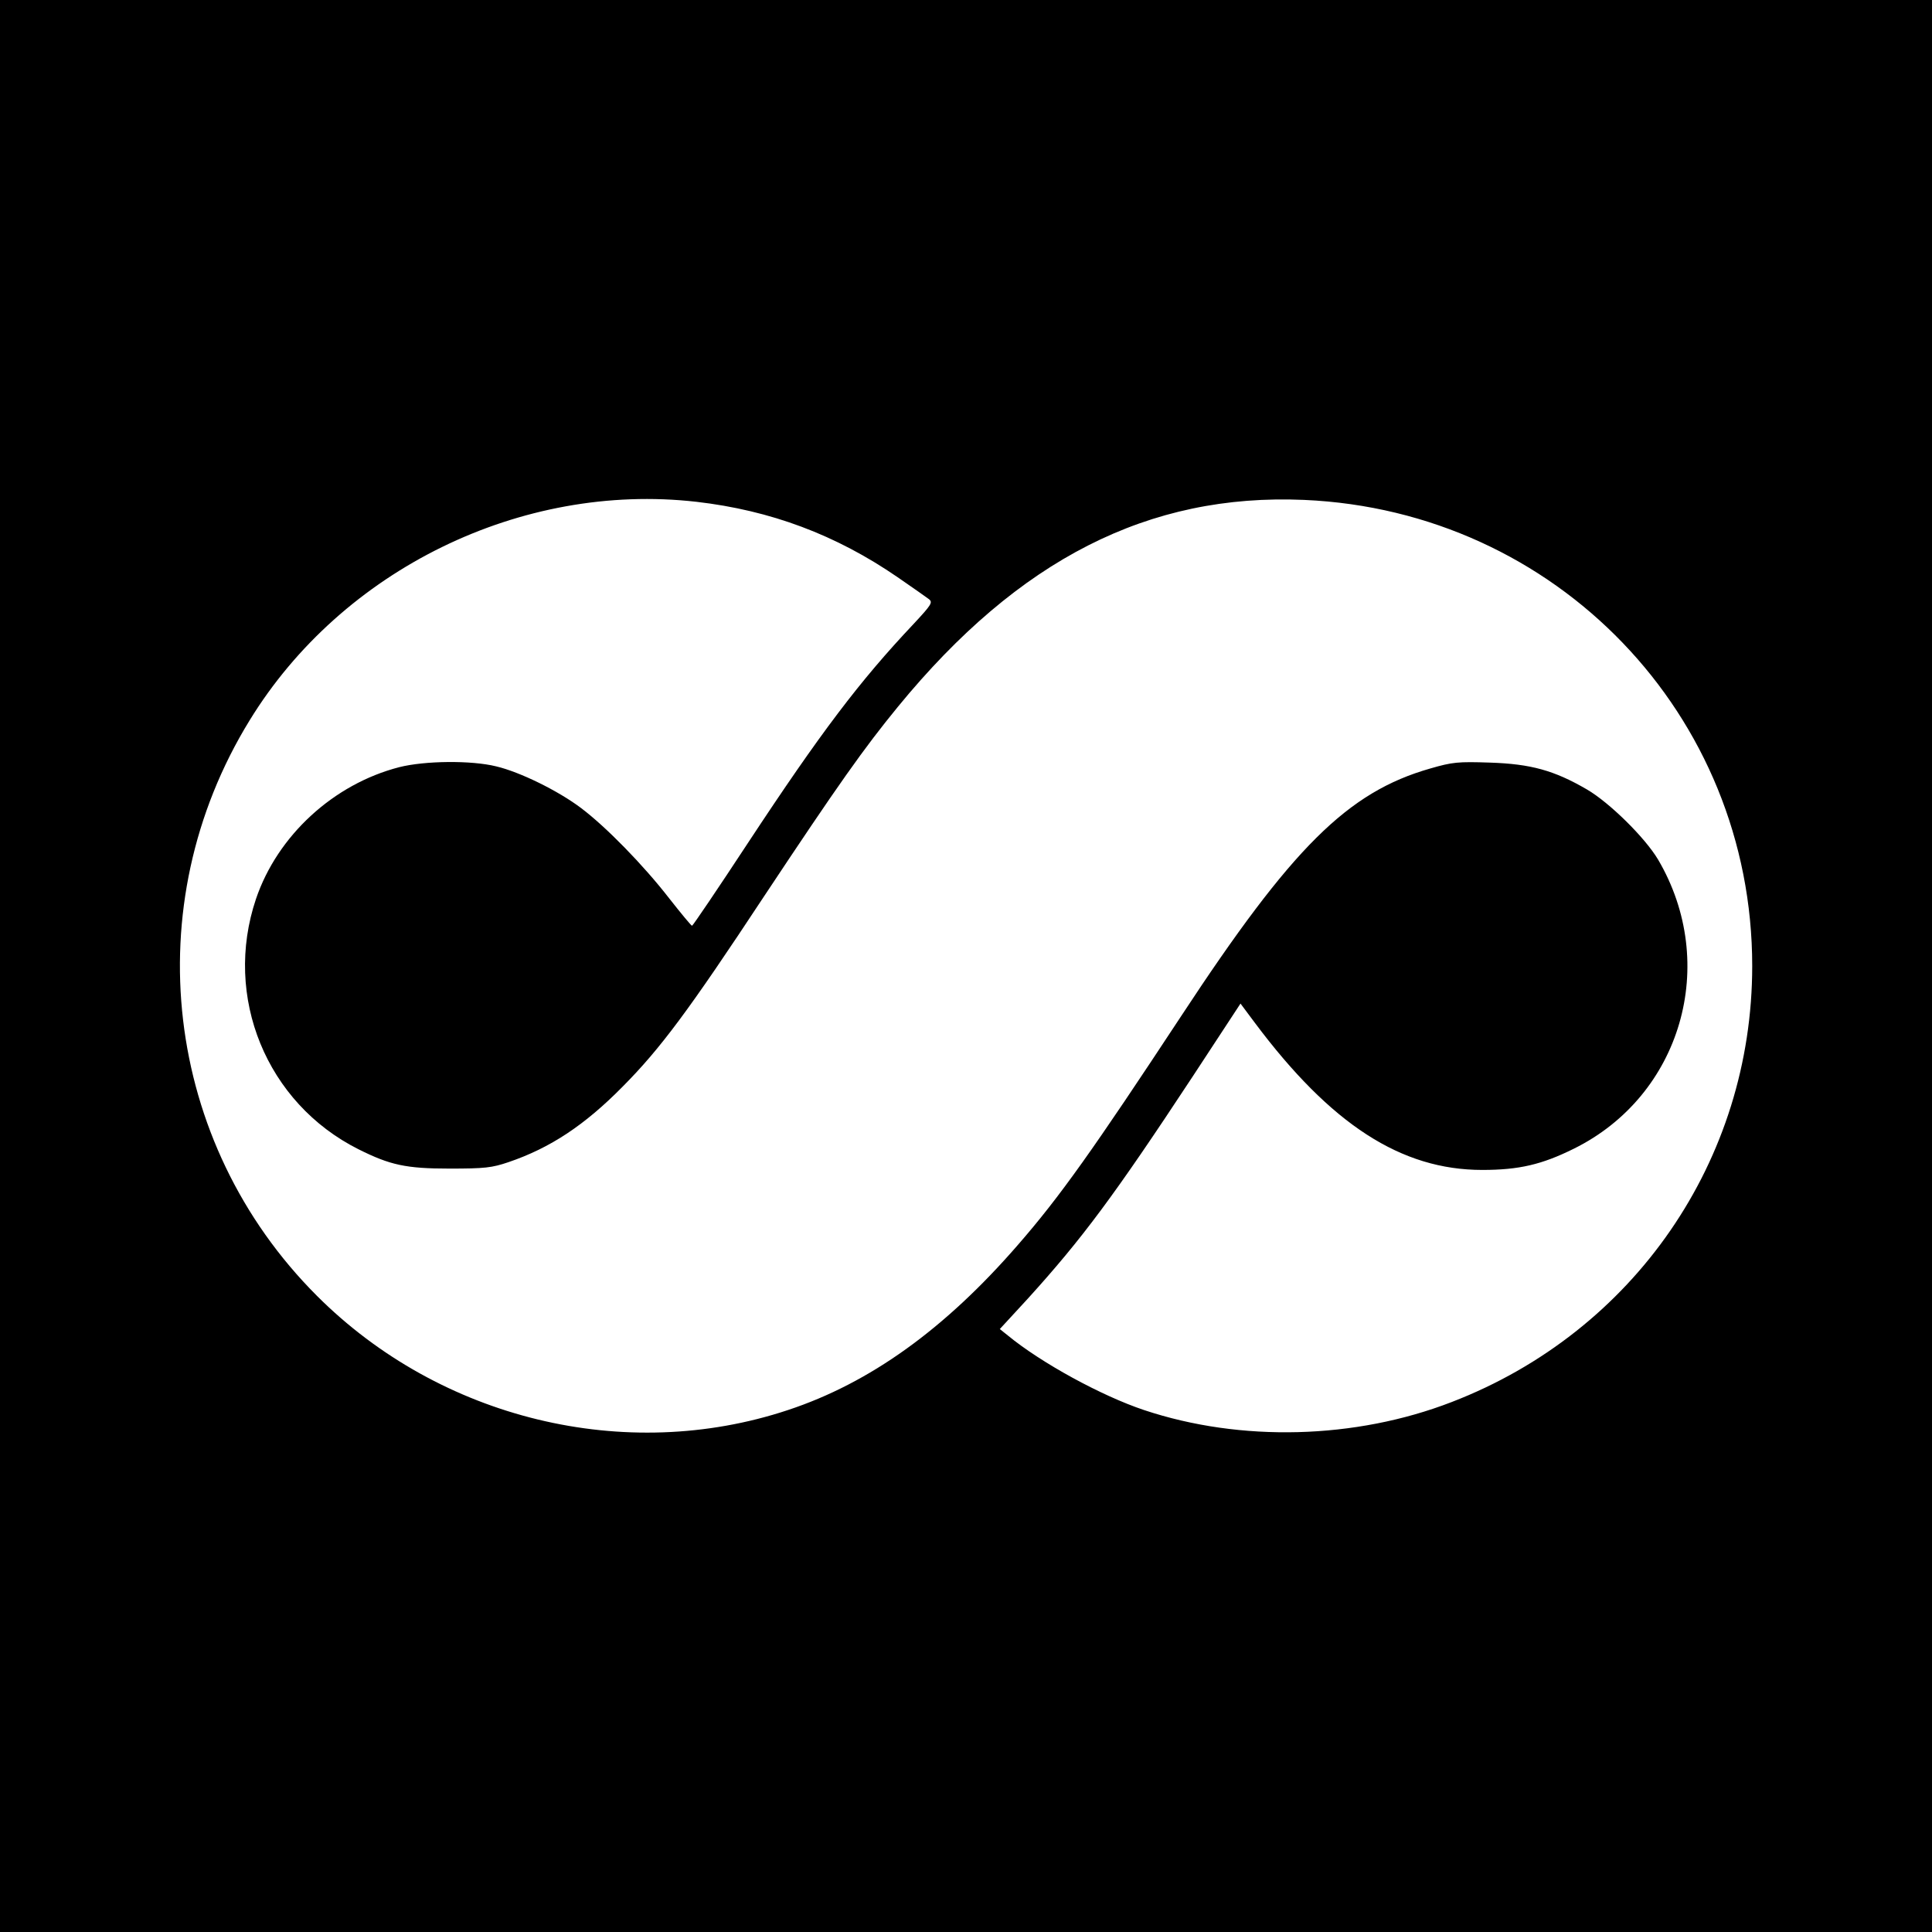 <?xml version="1.0" standalone="no"?>
<!DOCTYPE svg PUBLIC "-//W3C//DTD SVG 20010904//EN"
 "http://www.w3.org/TR/2001/REC-SVG-20010904/DTD/svg10.dtd">
<svg version="1.0" xmlns="http://www.w3.org/2000/svg"
 width="720pt" height="720pt" viewBox="0 0 720 720"
 preserveAspectRatio="xMidYMid meet">
<g transform="translate(0,720) scale(0.1,-0.1)"
fill="#000000" stroke="none">
<path d="M0 3600 l0 -3600 3600 0 3600 0 0 3600 0 3600 -3600 0 -3600 0 0
-3600z m2595 1730 c277 -32 520 -123 750 -281 55 -38 108 -75 117 -82 15 -12
9 -21 -58 -93 -200 -212 -345 -403 -617 -816 -111 -169 -205 -308 -208 -308
-3 0 -41 46 -85 102 -97 125 -236 267 -329 337 -85 64 -227 134 -316 155 -93
23 -266 21 -361 -3 -245 -63 -454 -255 -534 -491 -123 -365 39 -761 382 -933
118 -59 177 -72 339 -72 132 0 158 3 220 24 156 53 284 138 425 281 141 142
246 283 527 709 278 419 373 553 500 708 450 549 934 795 1513 770 940 -41
1670 -801 1670 -1737 0 -724 -440 -1363 -1120 -1625 -359 -139 -786 -150
-1146 -30 -159 53 -384 176 -508 278 l-30 24 105 114 c202 223 320 381 613
826 l179 273 53 -71 c284 -380 546 -549 848 -549 137 0 222 20 341 79 401 198
543 689 314 1078 -49 82 -181 212 -265 261 -122 71 -209 95 -361 100 -120 4
-140 2 -223 -22 -308 -88 -515 -294 -927 -921 -328 -498 -453 -675 -611 -856
-271 -312 -550 -513 -856 -614 -606 -201 -1295 -34 -1755 426 -571 571 -675
1454 -251 2144 345 563 1013 889 1665 815z"/>
</g>
</svg>
